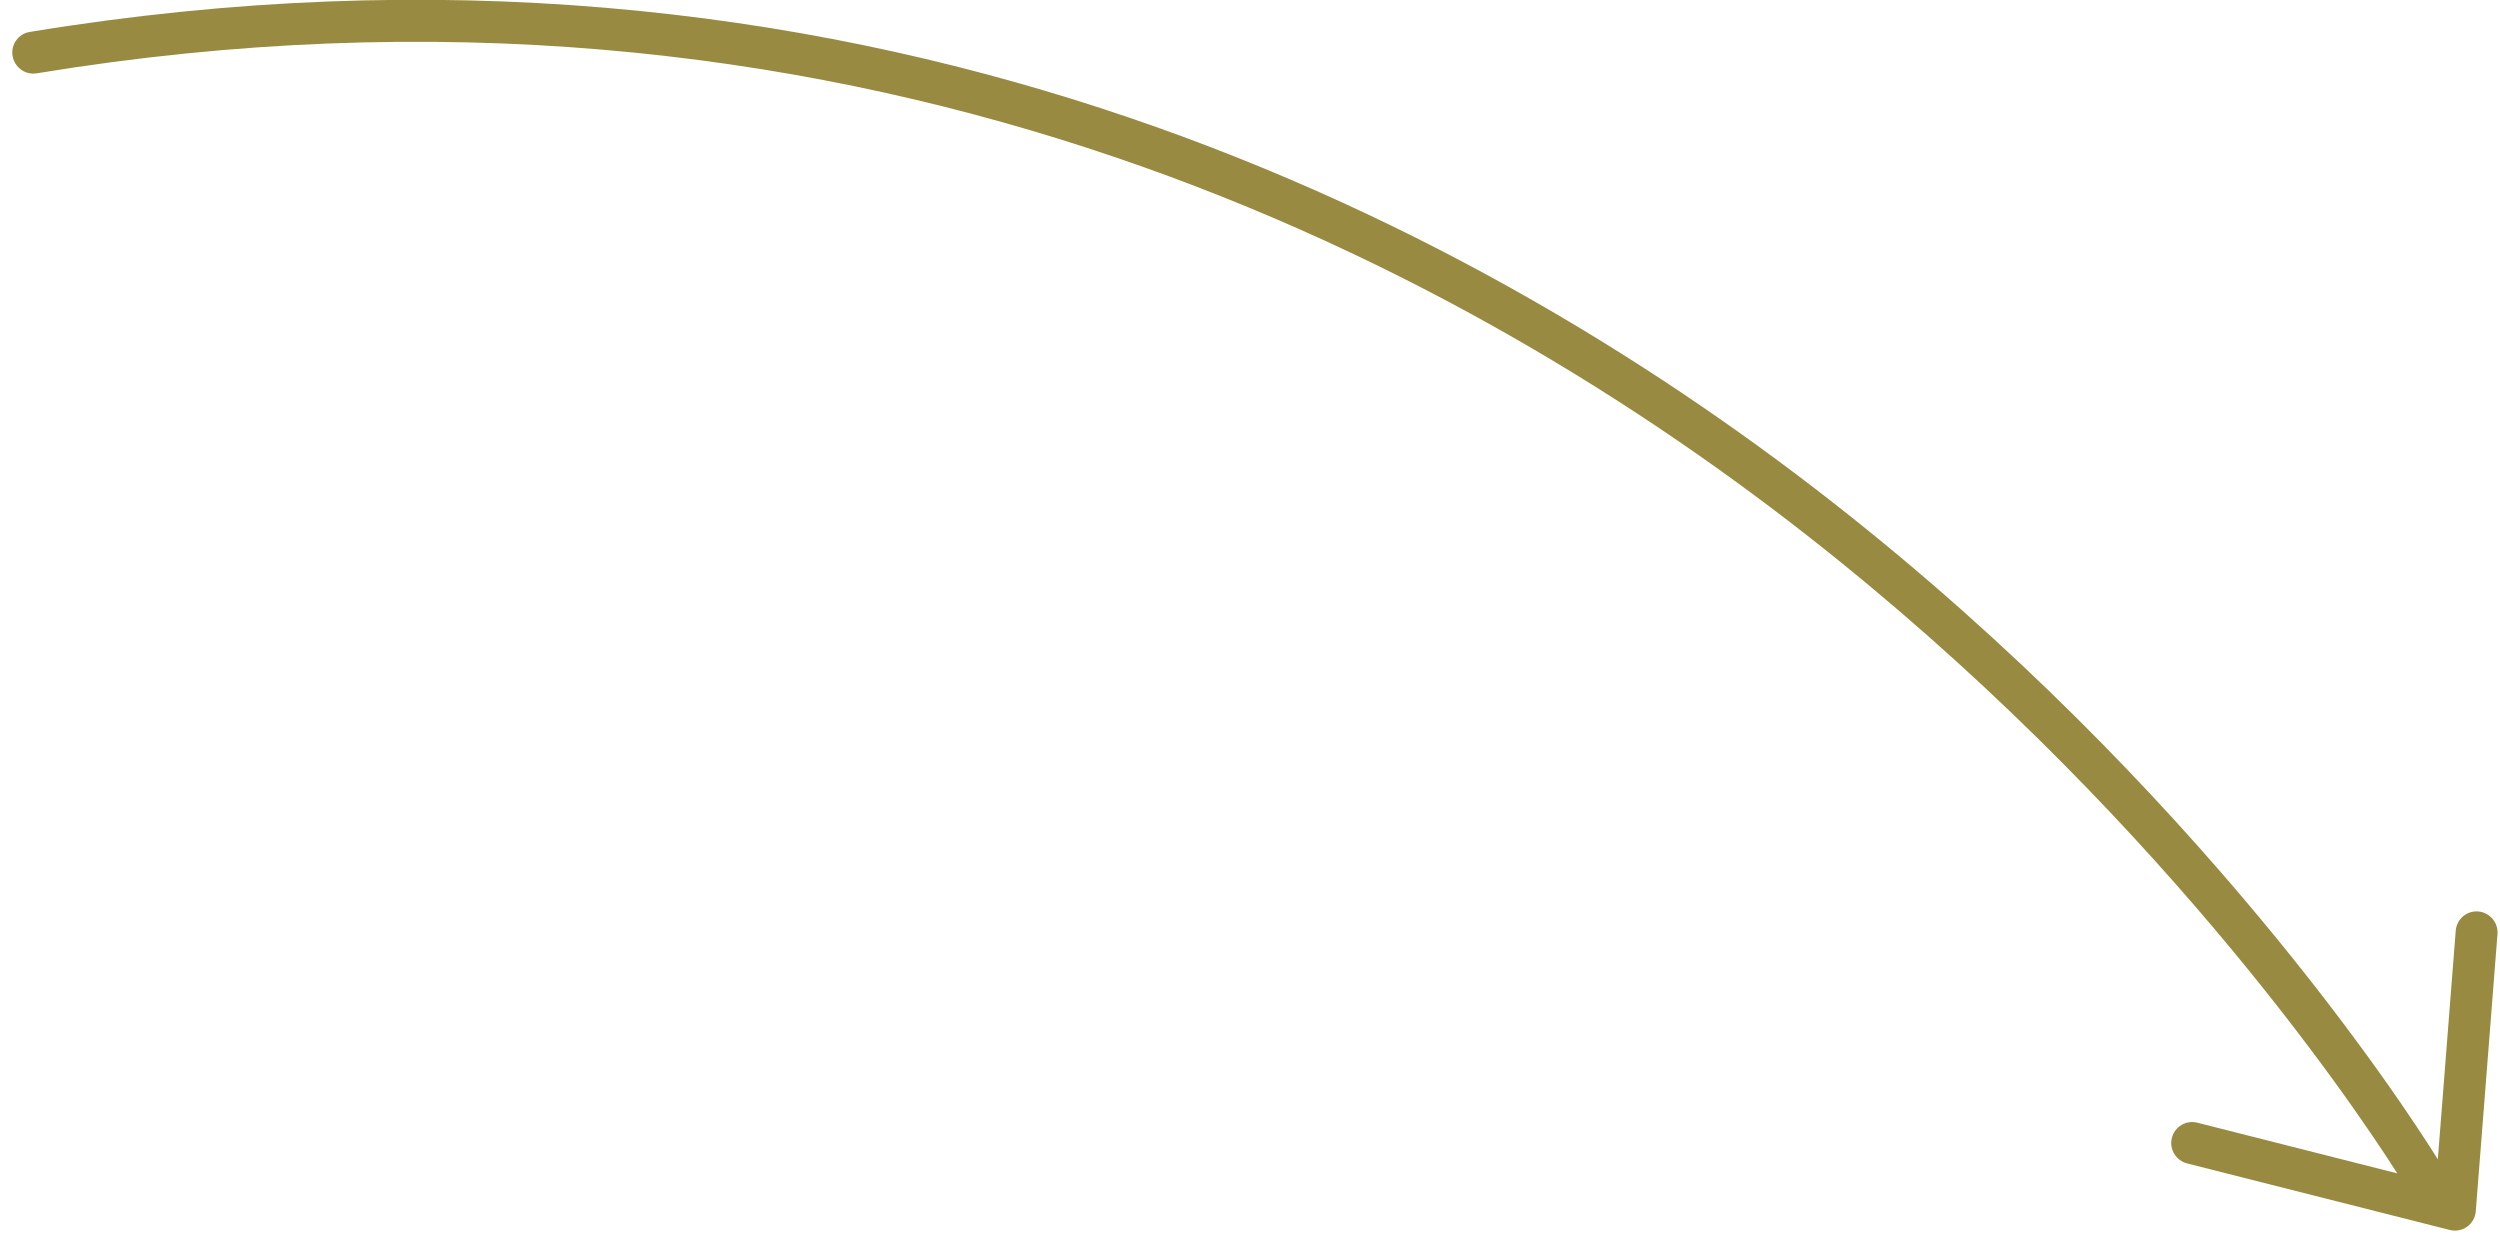 <?xml version="1.0" encoding="UTF-8"?> <svg xmlns="http://www.w3.org/2000/svg" width="115" height="57" viewBox="0 0 115 57" fill="none"><path d="M0.578 2.576C0.669 3.101 1.161 3.459 1.688 3.373C38.717 -2.719 66.372 11.537 83.05 24.57C98.951 36.994 108.186 50.697 110.275 53.975L101.073 51.643C100.557 51.513 100.035 51.827 99.906 52.343C99.776 52.863 100.091 53.386 100.607 53.518L112.692 56.579C112.967 56.649 113.258 56.593 113.488 56.428C113.718 56.263 113.863 56.005 113.885 55.723L114.884 42.969C114.898 42.802 114.867 42.641 114.803 42.498C114.663 42.185 114.363 41.958 113.999 41.927C113.47 41.884 113.006 42.28 112.964 42.811L112.14 53.328C110.537 50.759 101.065 36.219 84.288 23.094C67.296 9.801 39.117 -4.742 1.369 1.469C0.845 1.553 0.49 2.05 0.578 2.576V2.576Z" fill="#988A40"></path></svg> 
